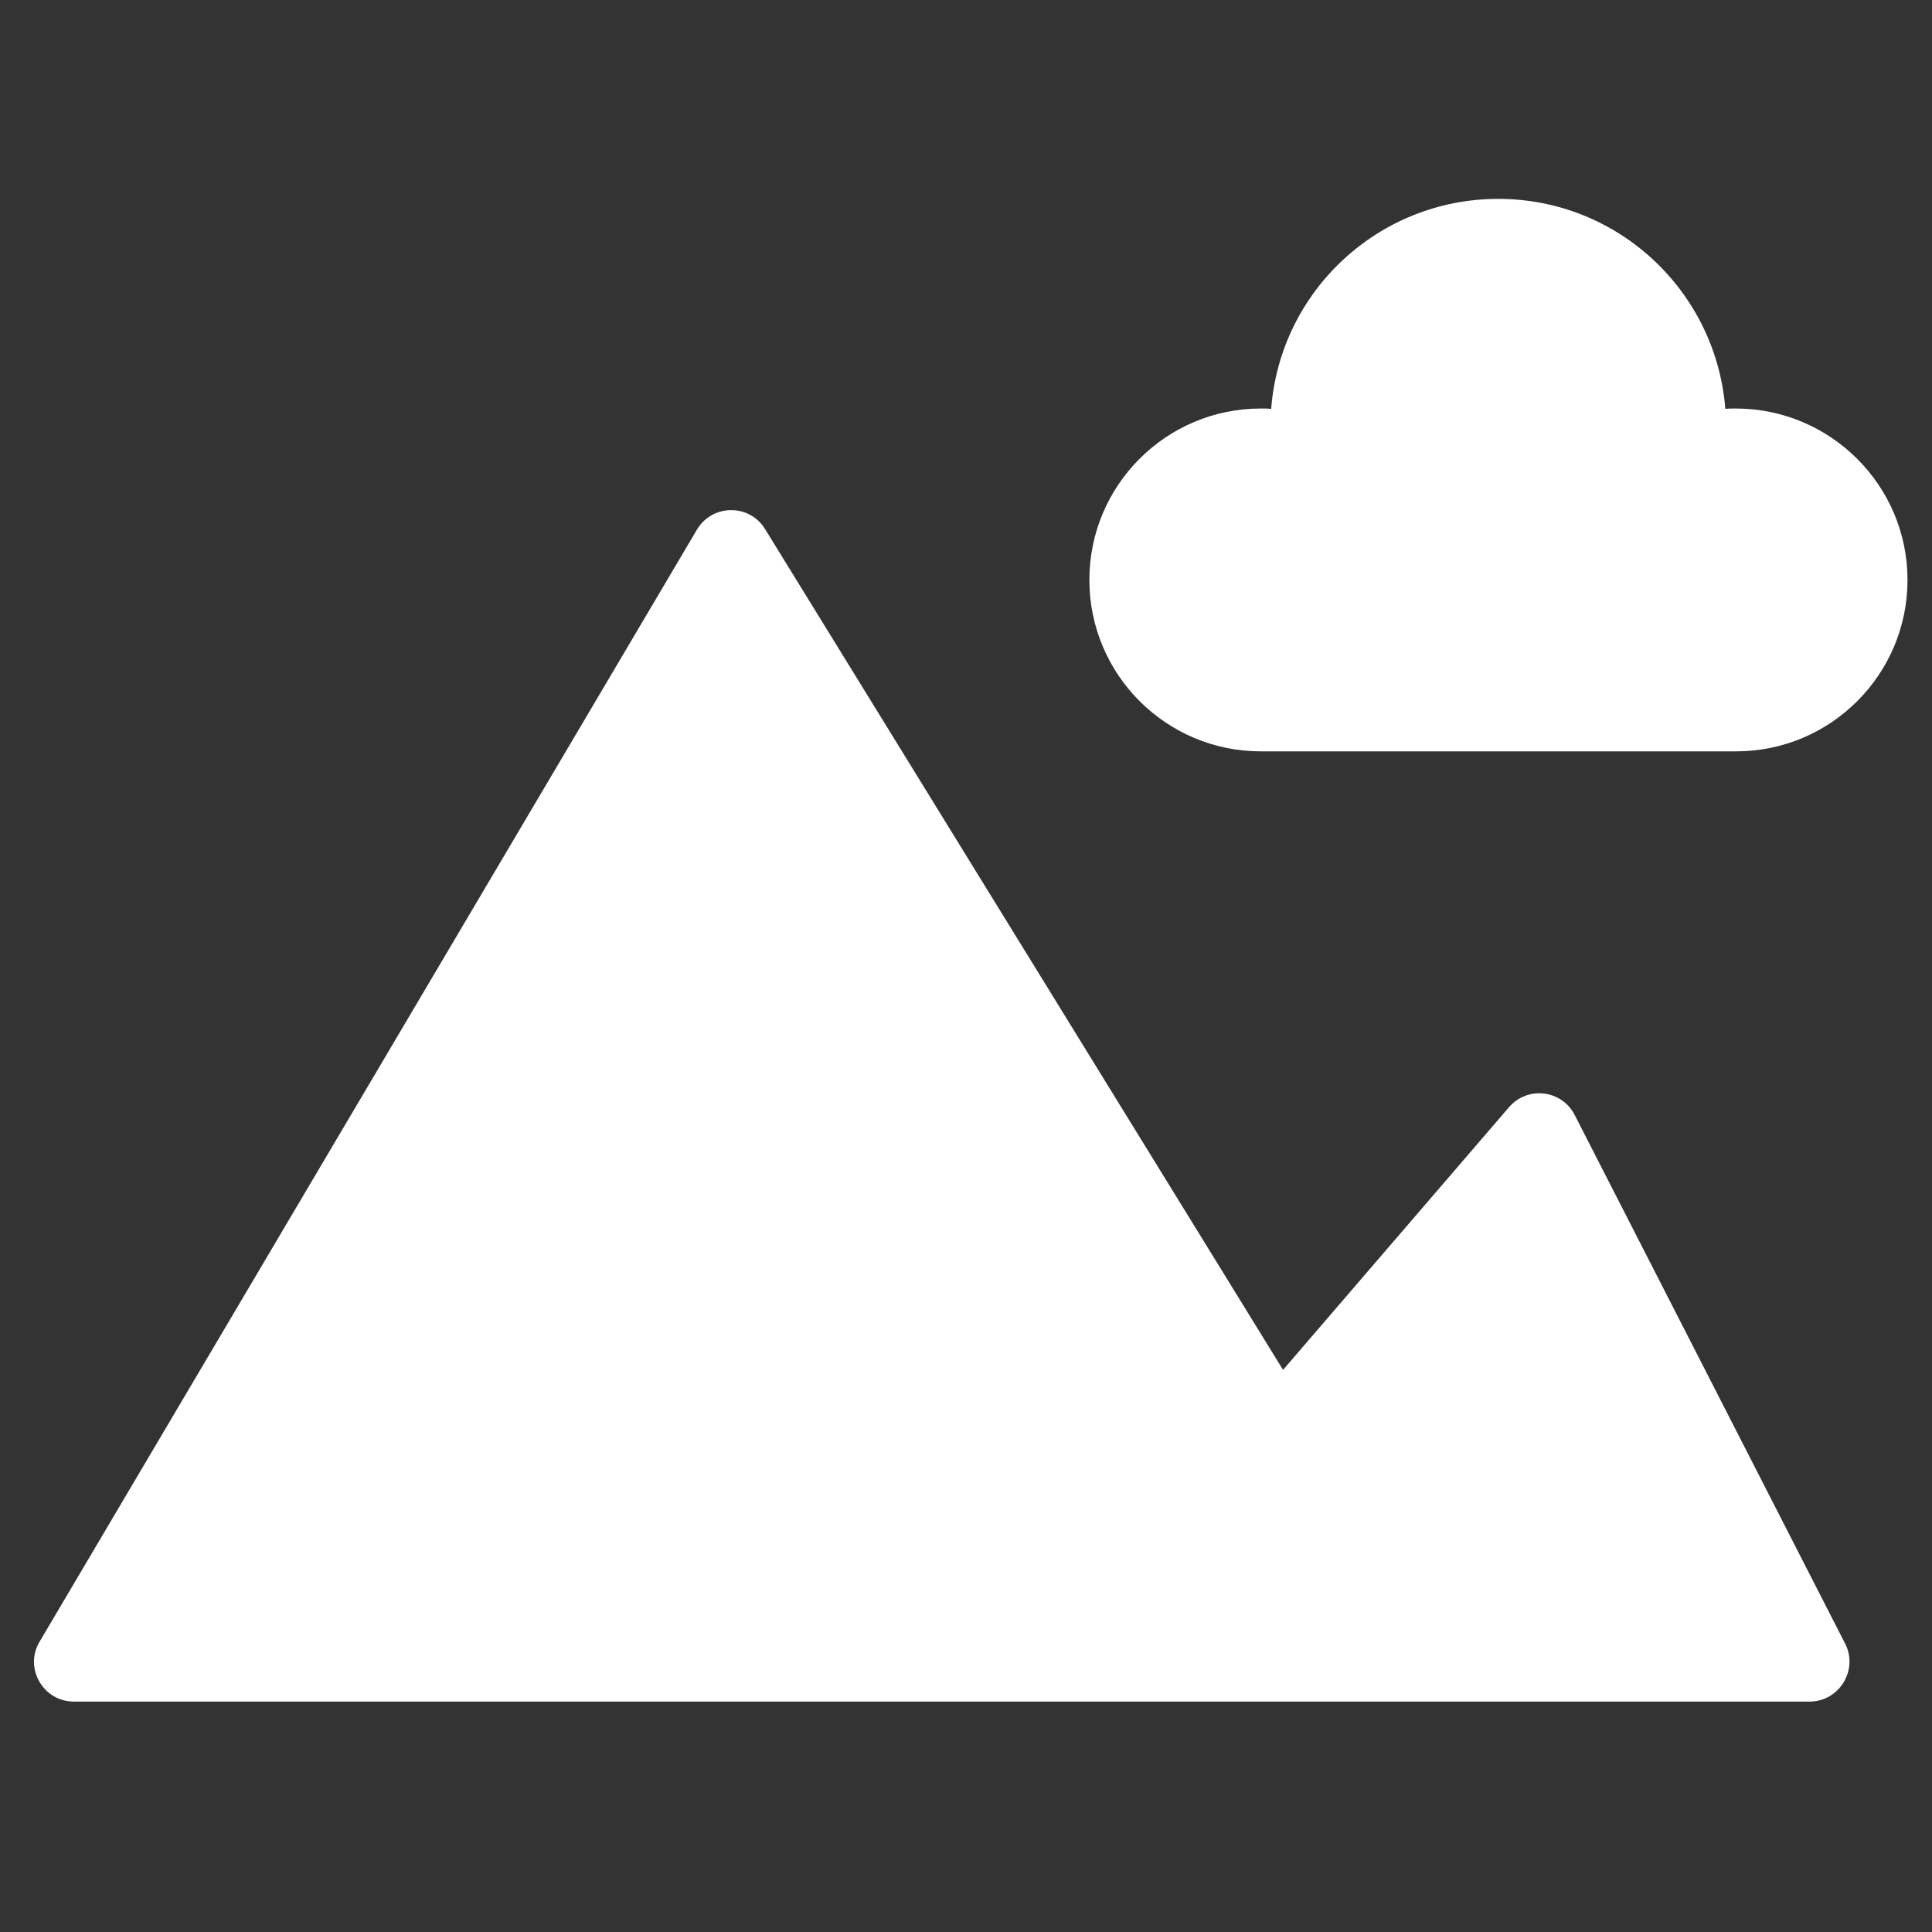 <?xml version="1.0" encoding="utf-8"?>
<!-- Generator: Adobe Illustrator 20.1.0, SVG Export Plug-In . SVG Version: 6.00 Build 0)  -->
<svg version="1.1" id="Capa_1" xmlns="http://www.w3.org/2000/svg" xmlns:xlink="http://www.w3.org/1999/xlink" x="0px" y="0px"
	 viewBox="0 0 520.7 520.7" style="enable-background:new 0 0 520.7 520.7;" xml:space="preserve">
<rect x="0" y="0" width="520.7" height="520.7" fill="#333333" stroke="none"/>
<style type="text/css">
	.st0{fill:#FFFFFF;}
</style>
<g>
	<path class="st0" d="M19.9,458.6h467.8c8,0,13.2-8.5,9.6-15.6l-72.9-142.5c-3.5-6.8-12.7-7.9-17.7-2.1l-60.9,70.8L206.2,142.6
		c-4.2-6.9-14.3-6.8-18.4,0.2L10.7,442.4C6.4,449.5,11.6,458.6,19.9,458.6z"/>
	<path class="st0" d="M467.8,110.1c-0.9,0-1.9,0-2.8,0.1c-2.5-31.7-28.9-56.6-61.2-56.6c-32.3,0-58.8,24.9-61.2,56.6
		c-0.9-0.1-1.9-0.1-2.8-0.1c-25.5,0-46.2,20.7-46.2,46.2c0,25.5,20.7,46.2,46.2,46.2h128.1c25.5,0,46.2-20.7,46.2-46.2
		S493.3,110.1,467.8,110.1z"/>
</g>
</svg>
